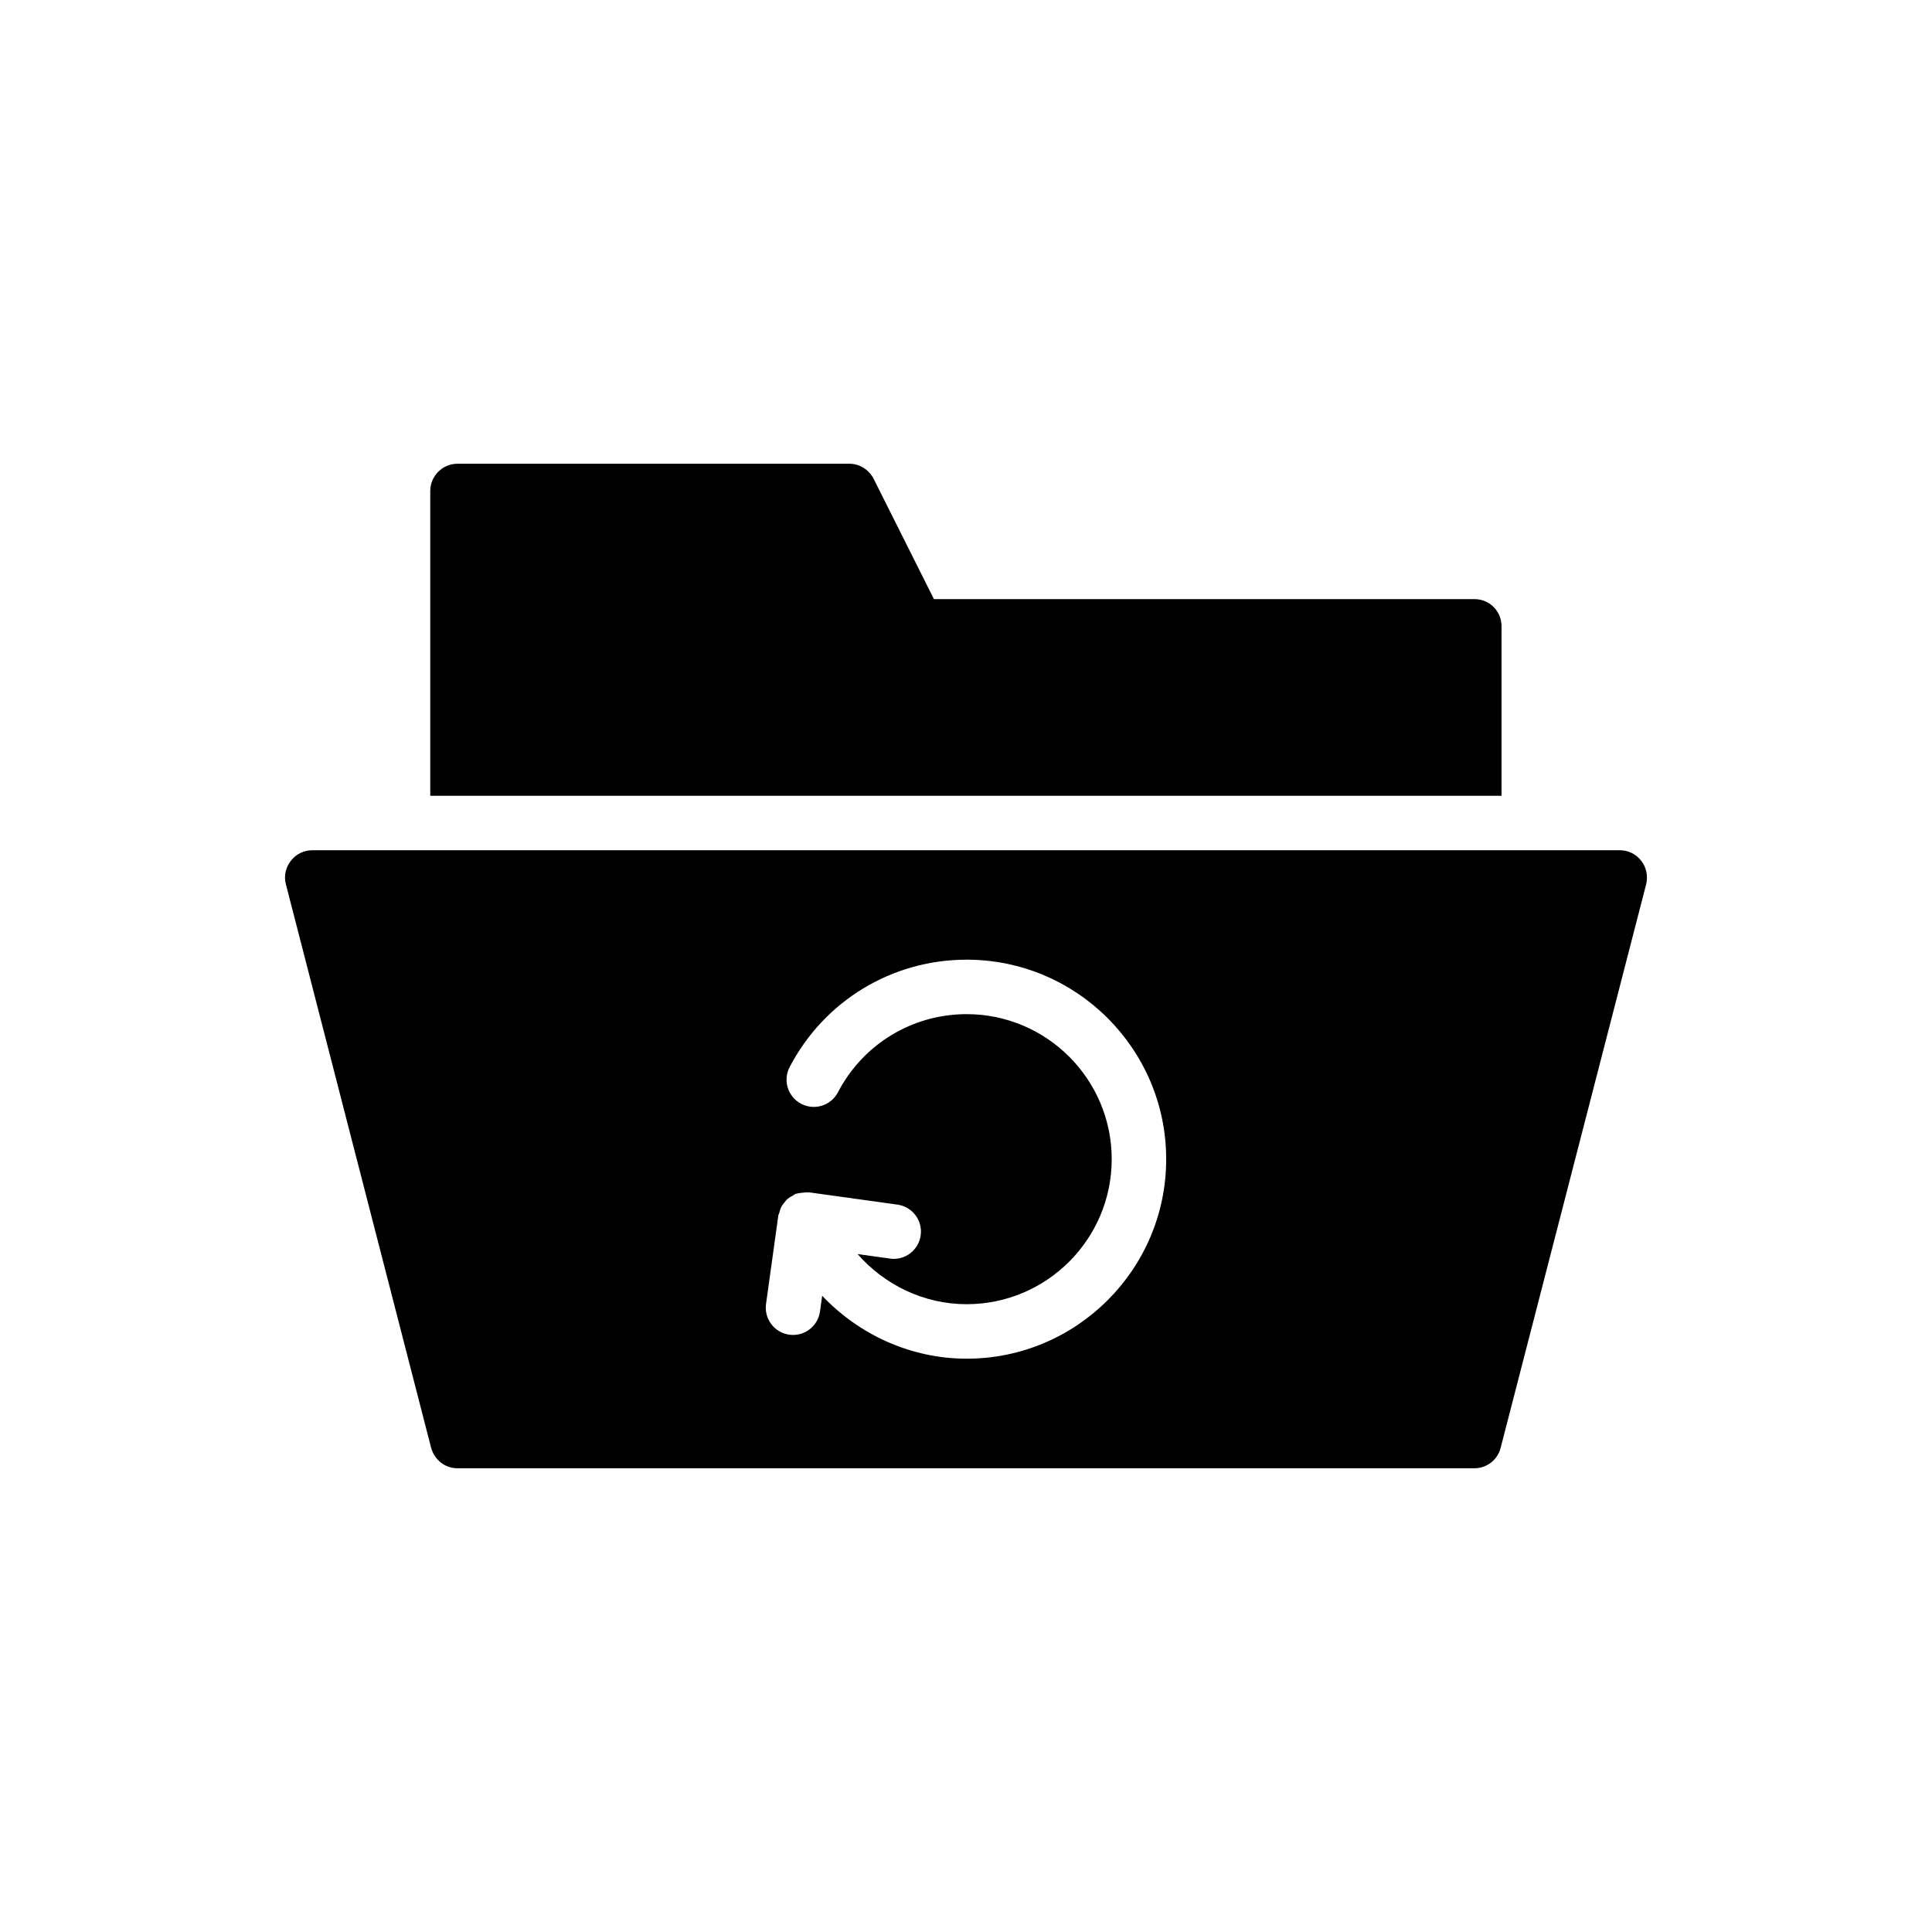<?xml version="1.0" encoding="UTF-8"?>
<!-- Uploaded to: ICON Repo, www.iconrepo.com, Generator: ICON Repo Mixer Tools -->
<svg fill="#000000" width="800px" height="800px" version="1.1" viewBox="144 144 512 512" xmlns="http://www.w3.org/2000/svg">
 <g>
  <path d="m534.71 302.77h-143.21l-15.953-31.832c-1.227-2.453-3.754-4.043-6.426-4.043h-103.88c-3.969 0-7.219 3.25-7.219 7.219v80.773h283.9v-44.898c0.004-4.043-3.172-7.219-7.215-7.219z"/>
  <path d="m221.07 372.14c-1.371 1.727-1.883 4.043-1.305 6.199l38.473 149.29c0.875 3.242 3.688 5.481 7.008 5.481h269.46c3.32 0 6.207-2.238 6.996-5.481l38.547-149.29c0.512-2.156 0.078-4.477-1.293-6.199-1.371-1.805-3.465-2.824-5.703-2.824l-346.48 0.004c-2.242 0-4.336 1.016-5.703 2.82zm129.19 94c0.035-0.273 0.188-0.484 0.262-0.734 0.145-0.578 0.289-1.121 0.57-1.637 0.203-0.383 0.469-0.695 0.734-1.031 0.297-0.375 0.57-0.742 0.945-1.055 0.398-0.348 0.859-0.586 1.328-0.832 0.266-0.137 0.469-0.367 0.766-0.477 0.102-0.035 0.203-0.016 0.312-0.051 0.484-0.16 0.996-0.188 1.516-0.238 0.453-0.051 0.887-0.121 1.336-0.078 0.129 0.008 0.246-0.043 0.375-0.023l23.43 3.254c3.949 0.551 6.707 4.195 6.156 8.145-0.551 3.957-4.203 6.727-8.145 6.156l-8.582-1.199c7.176 8.207 17.633 13.289 28.91 13.289 21.195 0 38.438-17.246 38.438-38.43 0-21.195-17.246-38.438-38.438-38.438-14.387 0-27.453 7.934-34.109 20.703-1.84 3.527-6.195 4.914-9.738 3.059-3.539-1.84-4.91-6.199-3.066-9.738 9.152-17.555 27.129-28.461 46.914-28.461 29.156 0 52.875 23.719 52.875 52.875 0 29.148-23.719 52.867-52.875 52.867-14.754 0-28.484-6.332-38.293-16.668l-0.578 4.156c-0.504 3.609-3.594 6.223-7.141 6.223-0.332 0-0.664-0.023-1.004-0.07-3.949-0.547-6.707-4.195-6.156-8.145z"/>
 </g>
</svg>